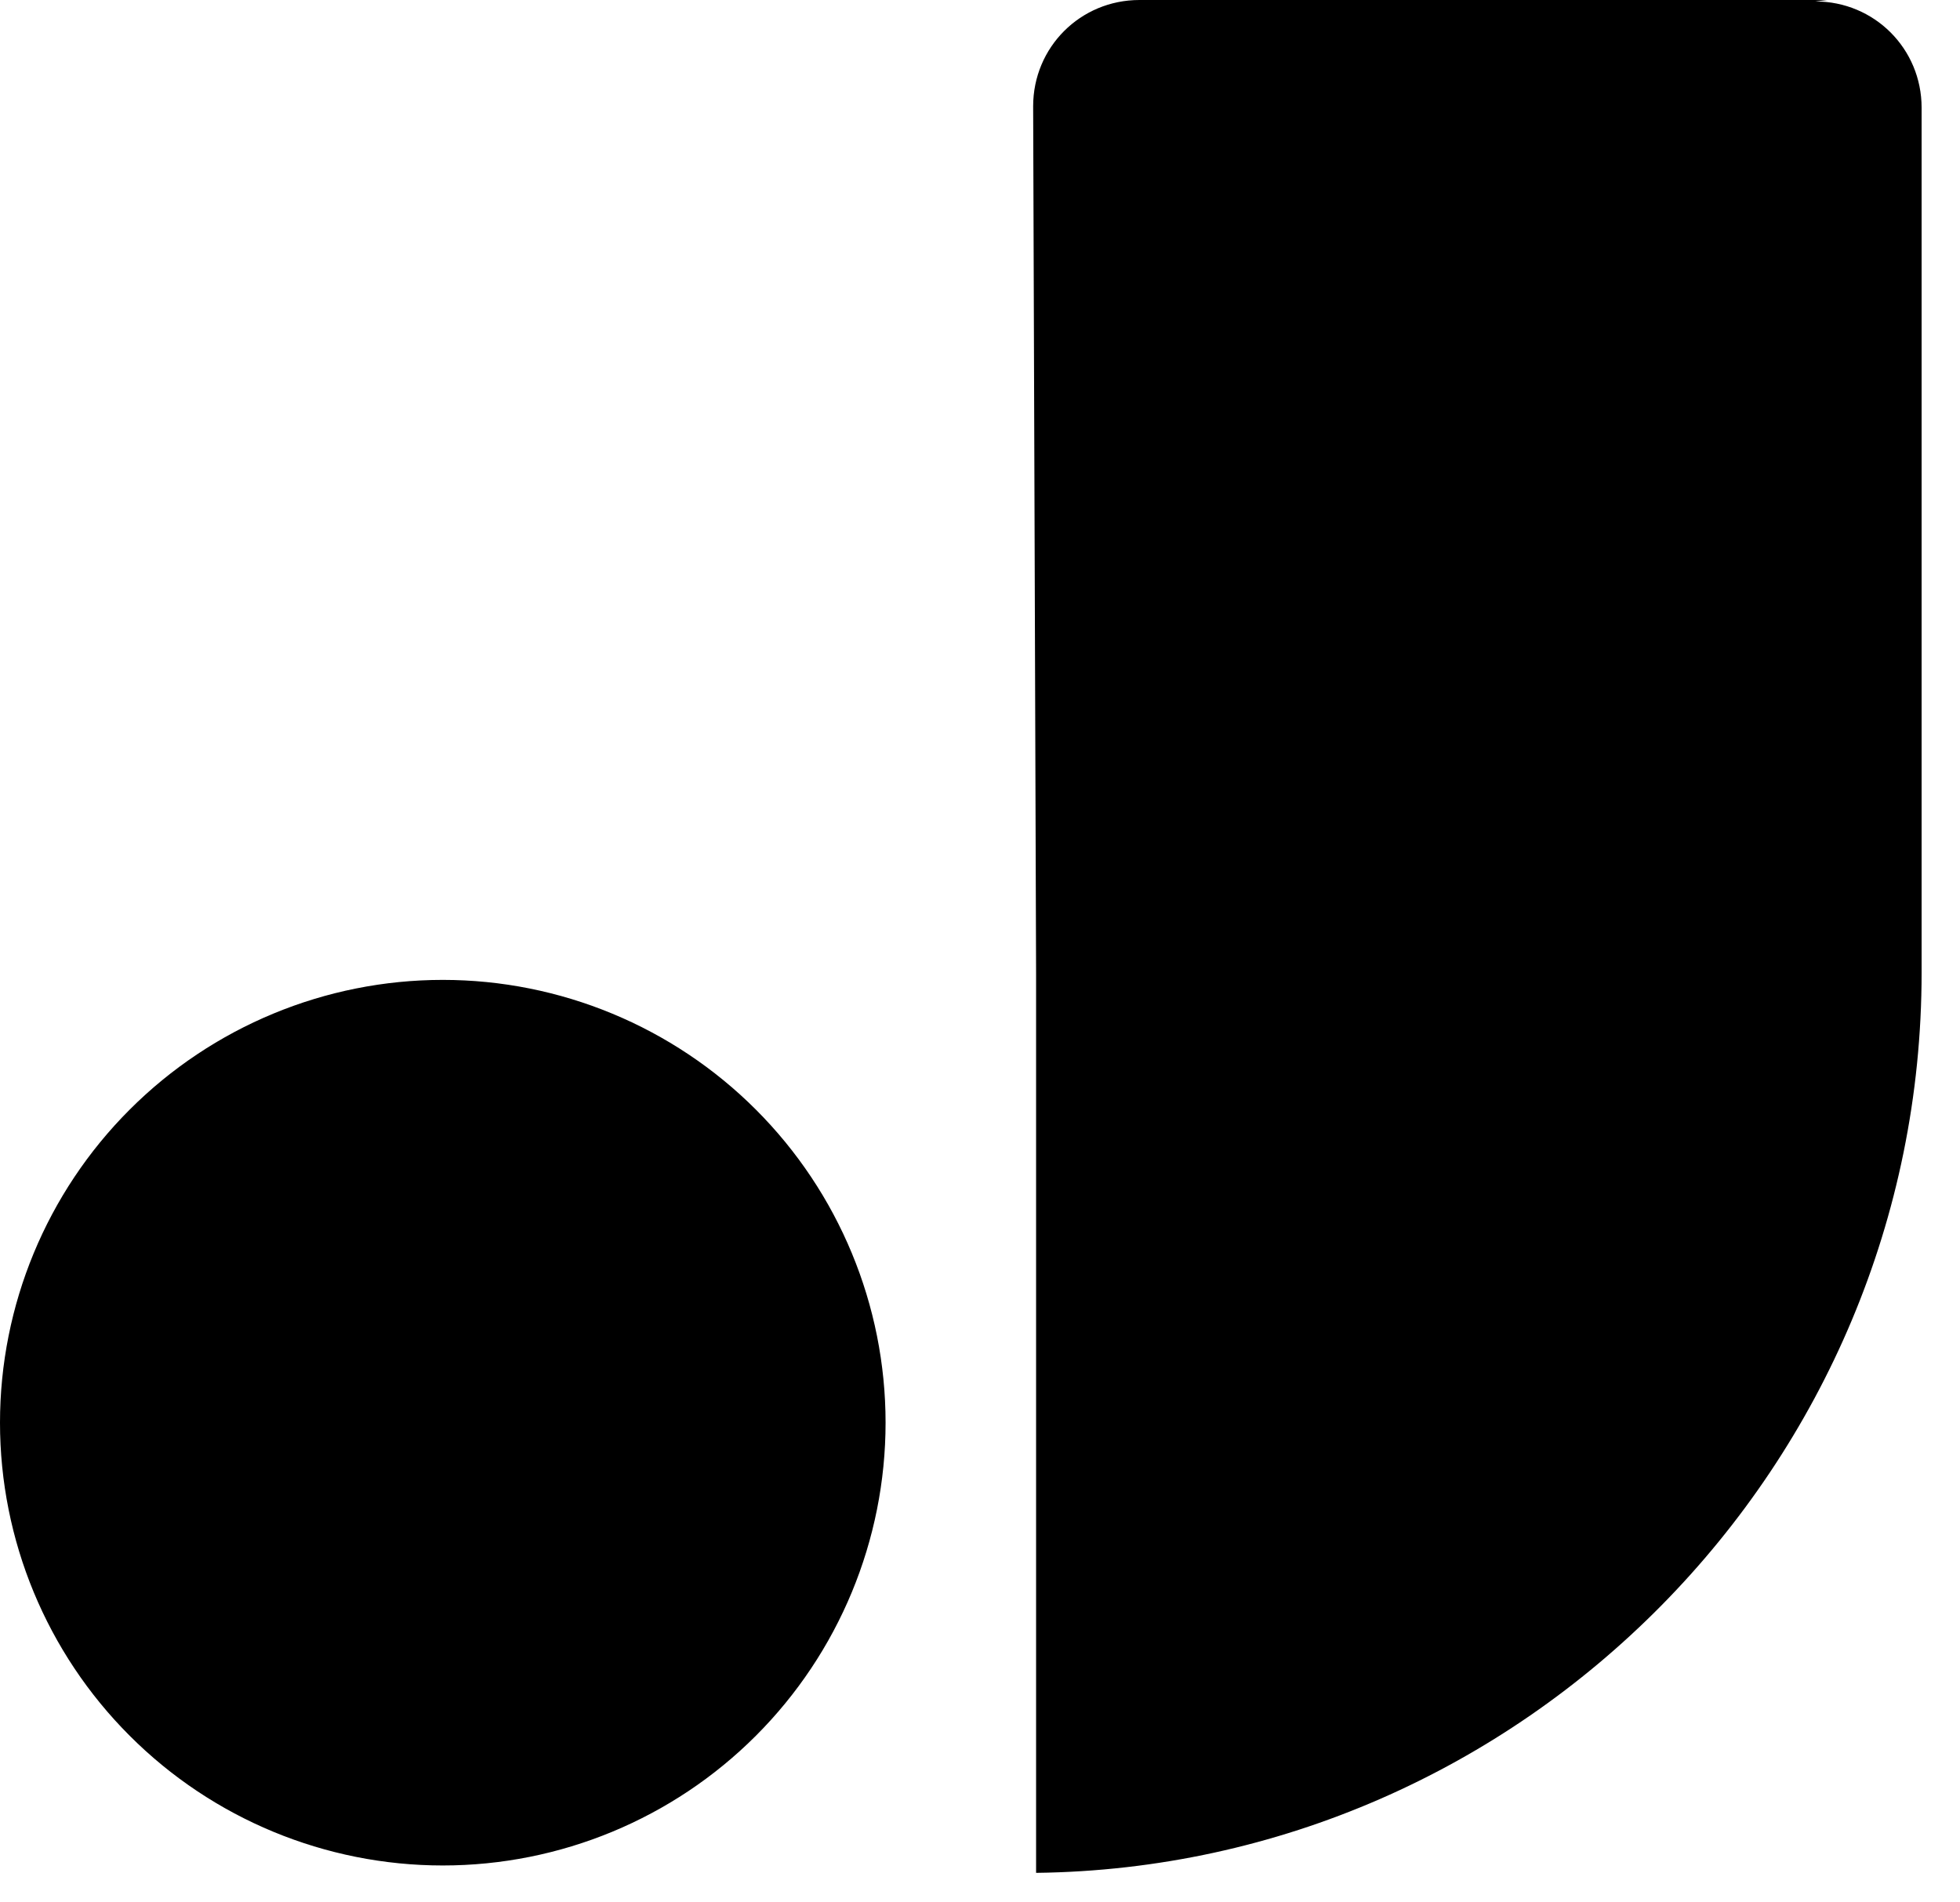 <svg width="34" height="33" viewBox="0 0 34 33" fill="none" xmlns="http://www.w3.org/2000/svg">
<path fill-rule="evenodd" clip-rule="evenodd" d="M7.681 32.36C9.718 32.36 11.672 31.551 13.112 30.11C14.552 28.67 15.362 26.716 15.362 24.679C15.362 22.642 14.552 20.688 13.112 19.248C11.672 17.808 9.718 16.998 7.681 16.998C5.644 16.998 3.69 17.808 2.25 19.248C0.809 20.688 0 22.642 0 24.679C0 26.716 0.809 28.67 2.25 30.11C3.69 31.551 5.644 32.36 7.681 32.36ZM31.491 0.025C32.514 0.025 33.334 0.845 33.334 1.868V16.872C33.334 25.422 26.421 32.387 17.973 32.488V16.897L17.922 1.843C17.922 0.82 18.741 0 19.766 0H31.696L31.491 0.025Z" fill="black"/>
</svg>

